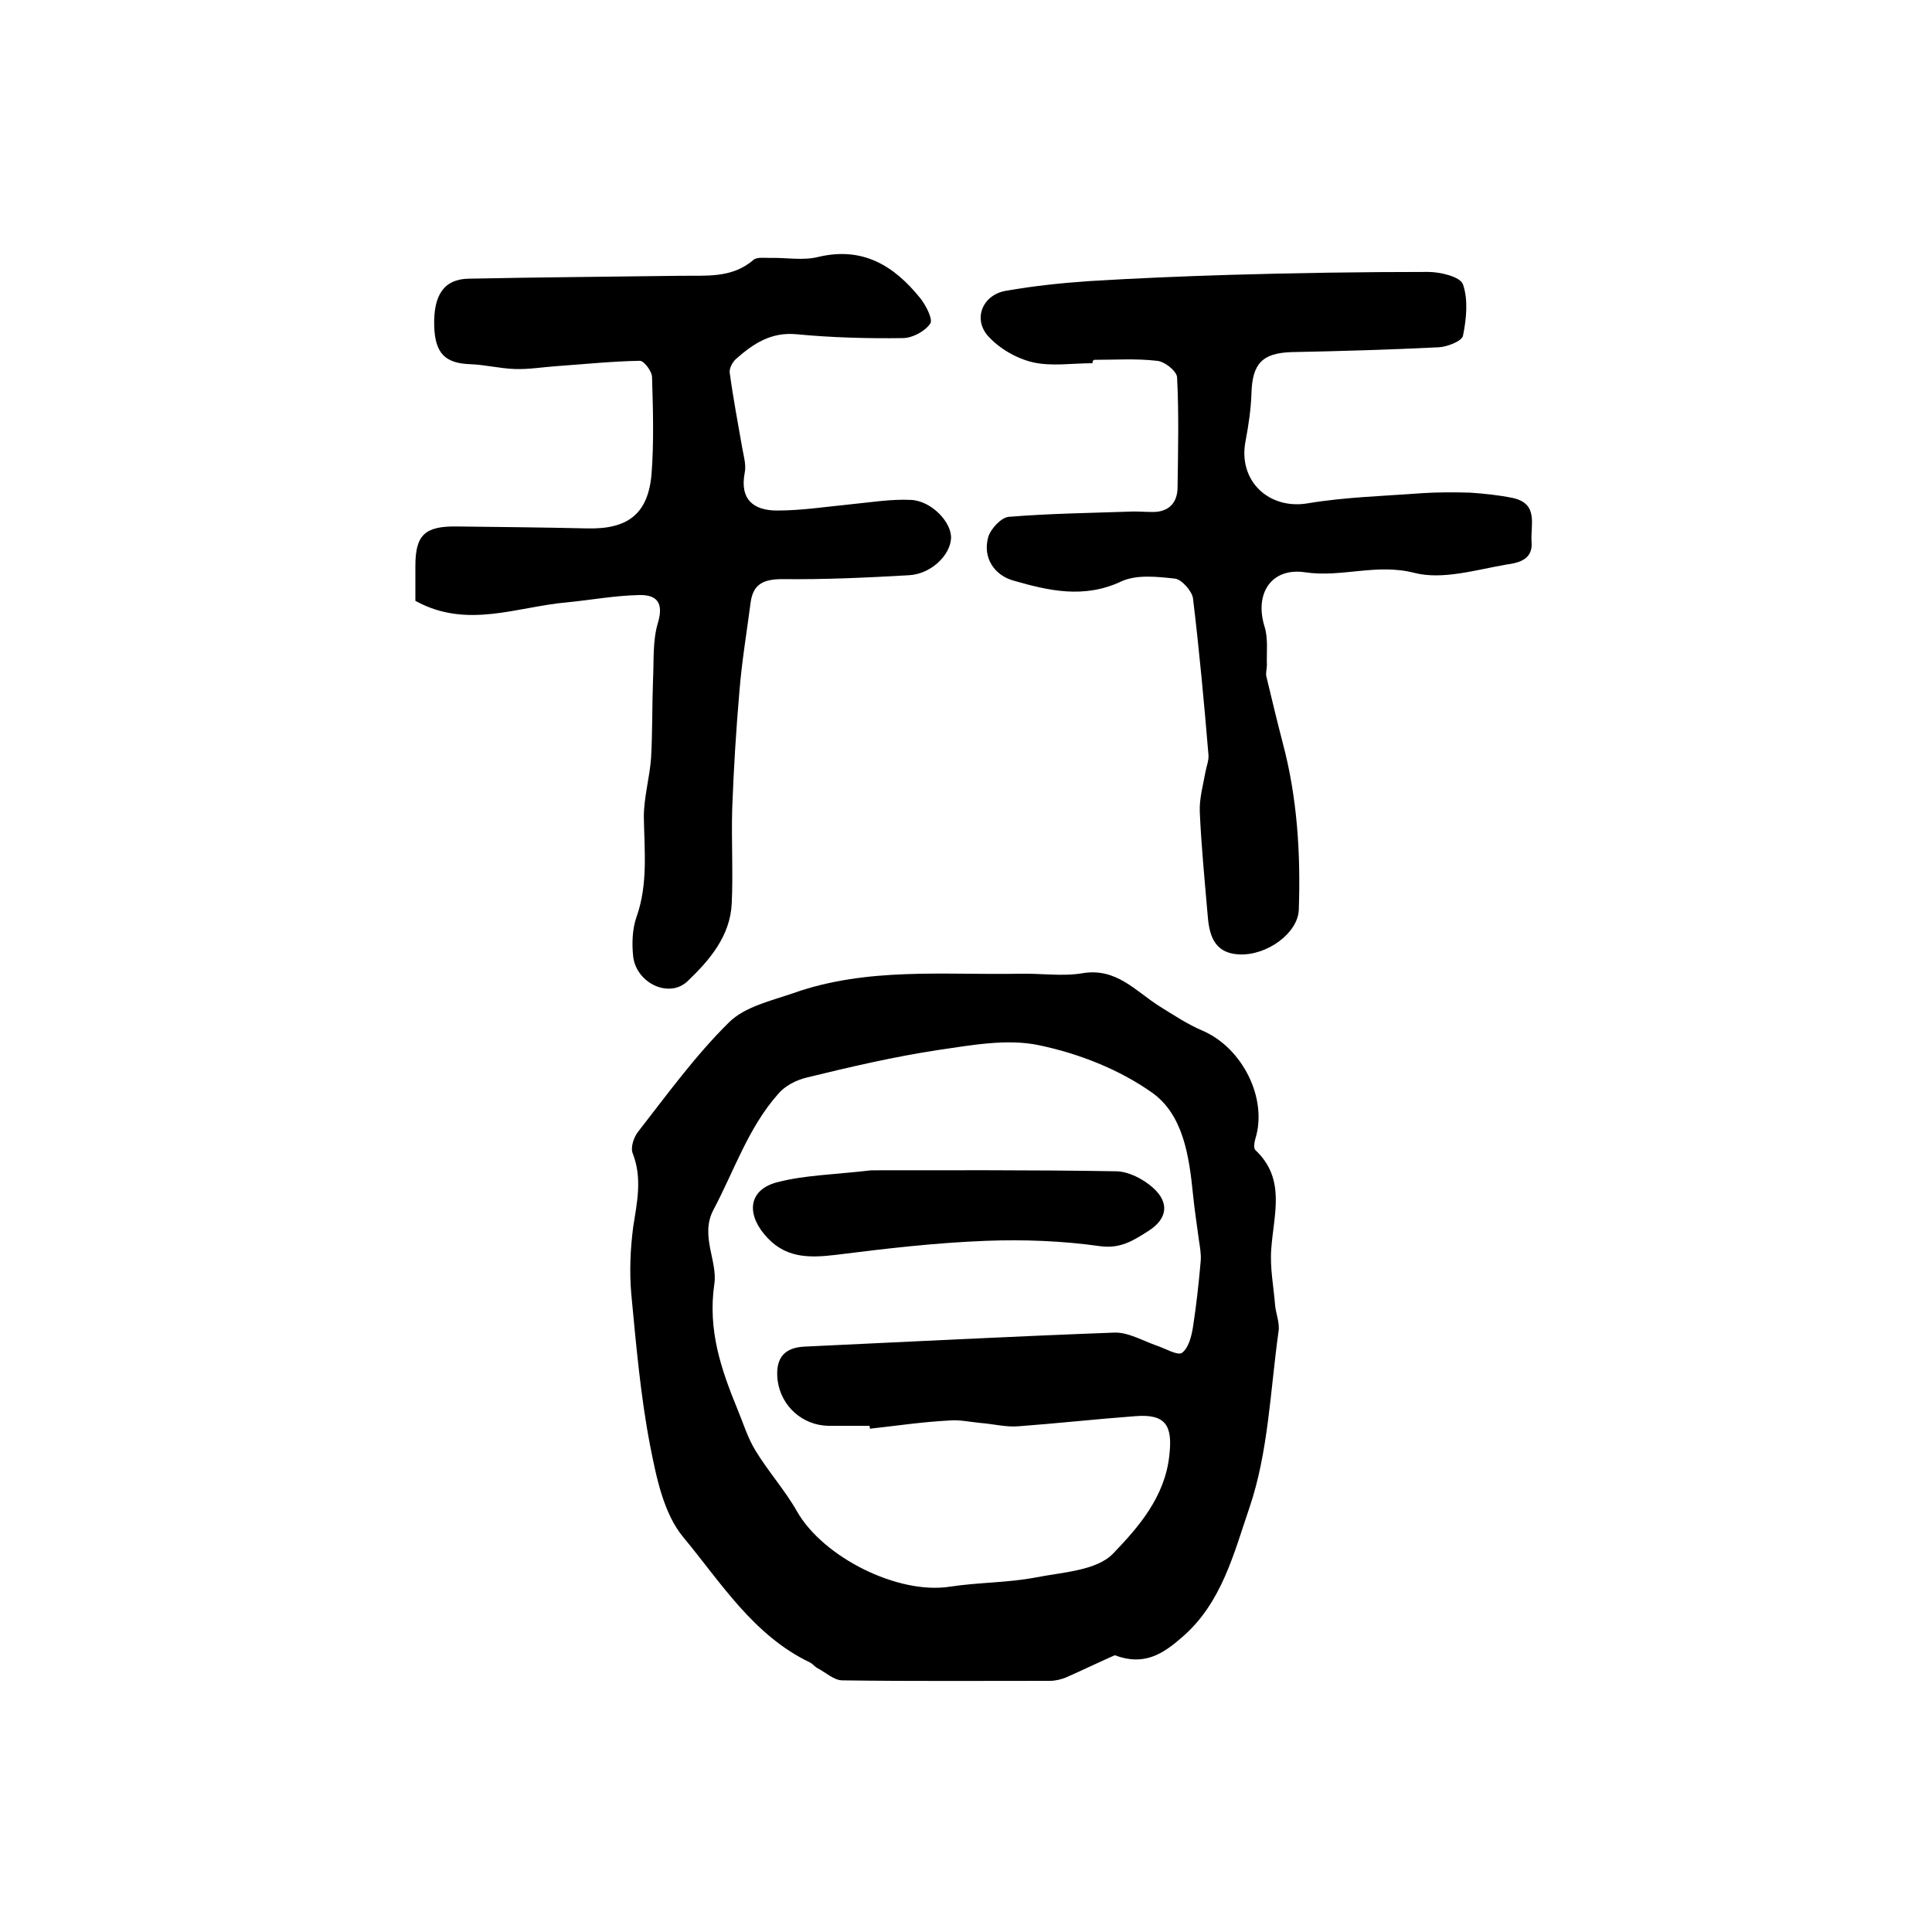 <?xml version="1.0" encoding="utf-8"?>
<!-- Generator: Adobe Illustrator 22.0.0, SVG Export Plug-In . SVG Version: 6.00 Build 0)  -->
<svg version="1.1" id="图层_1" xmlns="http://www.w3.org/2000/svg" xmlns:xlink="http://www.w3.org/1999/xlink" x="0px" y="0px"
	 viewBox="0 0 400 400" style="enable-background:new 0 0 400 400;" xml:space="preserve">
<style type="text/css">
	.st0{fill:#FFFFFF;}
</style>
<g>
	
	<path d="M230.8,342.7c-3.4,1.5-6.7,3.1-10.1,4.6c-1,0.4-2.2,0.7-3.3,0.7c-14.3,0-28.6,0.1-43-0.1c-1.7,0-3.4-1.6-5.1-2.5
		c-0.6-0.3-1-0.9-1.6-1.2c-11.7-5.6-18.4-16.5-26.2-25.9c-4.1-4.9-5.6-12.4-6.9-19c-2-10.4-2.9-20.9-3.9-31.4
		c-0.4-4.6-0.2-9.3,0.4-13.9c0.8-5.1,1.9-10.1-0.1-15.2c-0.5-1.2,0.2-3.4,1.2-4.6c6-7.7,11.8-15.7,18.7-22.5
		c3.3-3.3,8.8-4.5,13.4-6.1c15.3-5.4,31.2-3.7,46.9-4c4.3-0.1,8.7,0.6,12.9-0.1c7-1.2,11,3.7,15.9,6.8c2.9,1.8,5.9,3.8,9,5.1
		c8.3,3.6,13.5,14.1,10.9,22.4c-0.2,0.7-0.4,1.9,0,2.3c6.4,6,3.8,13.3,3.3,20.5c-0.3,3.9,0.5,7.8,0.8,11.7c0.2,1.8,1,3.7,0.7,5.4
		c-1.7,12.2-2.1,24.9-6,36.4c-3.2,9.3-5.7,19.8-14,26.9C240.8,342.4,236.9,345,230.8,342.7z M180.1,295.8c0-0.2,0-0.4-0.1-0.6
		c-2.8,0-5.7,0-8.5,0c-5.4-0.1-9.8-4.1-10.5-9.4c-0.5-4.2,1-6.8,5.6-7c21.4-1,42.7-2.1,64.1-2.9c2.9-0.1,5.9,1.7,8.8,2.7
		c1.8,0.6,4.3,2.1,5.2,1.5c1.4-1,2-3.5,2.3-5.4c0.7-4.5,1.2-9.1,1.6-13.7c0.1-1.5-0.2-3-0.4-4.4c-0.4-3.1-0.9-6.2-1.2-9.3
		c-0.8-7.9-2-16.5-8.5-21.1c-6.8-4.8-15.2-8.1-23.4-9.8c-6.6-1.4-14,0-20.9,1c-9.2,1.4-18.2,3.5-27.2,5.7c-2.1,0.5-4.5,1.7-5.9,3.4
		c-6.2,7-9.1,15.9-13.4,24c-2.8,5.3,0.9,10.6,0.2,15.3c-1.4,9.6,1.4,17.7,4.8,26c1.2,2.9,2.1,5.9,3.7,8.5c2.6,4.3,6.1,8.2,8.6,12.6
		c5.4,9.5,20.9,17.3,31.7,15.6c5.9-0.9,11.9-0.8,17.7-1.9c5.6-1.1,12.7-1.4,16.1-5c5.2-5.4,10.7-11.7,11.6-20.3
		c0.7-6.1-0.7-8.6-7-8.1c-8.1,0.6-16.2,1.5-24.3,2.1c-2.6,0.2-5.2-0.5-7.9-0.7c-2.1-0.2-4.3-0.7-6.4-0.5
		C190.9,294.4,185.5,295.2,180.1,295.8z"/>
	<path d="M86,124.4c0-2.6,0-4.9,0-7.2c0-6.4,1.9-8.3,8.6-8.2c9,0.1,18,0.2,27,0.4c8.4,0.2,12.6-3,13.3-11.3c0.5-6.6,0.3-13.3,0.1-20
		c0-1.2-1.7-3.5-2.6-3.4c-5.7,0.1-11.4,0.7-17.1,1.1c-2.9,0.2-5.8,0.7-8.7,0.6c-3.1-0.1-6.2-0.9-9.3-1c-5.1-0.2-7.2-2.2-7.4-7.8
		c-0.2-6.5,2-9.8,7.1-9.9c14.6-0.3,29.2-0.4,43.8-0.6c5.3-0.1,10.7,0.6,15.2-3.3c0.7-0.6,2.2-0.4,3.4-0.4c3.3-0.1,6.8,0.6,10-0.2
		c9.2-2.2,15.7,1.8,21.1,8.5c1.2,1.5,2.7,4.4,2.1,5.3c-1.1,1.6-3.7,3-5.7,3c-7.3,0.1-14.7-0.1-22-0.8c-5.3-0.5-9,2-12.5,5.1
		c-0.8,0.7-1.5,2.1-1.3,3c0.7,5.2,1.7,10.4,2.6,15.6c0.3,1.6,0.8,3.4,0.5,4.9c-1.1,5.6,1.8,7.9,6.7,7.9c5.1,0,10.2-0.8,15.3-1.3
		c4.1-0.4,8.3-1.1,12.4-0.9c4.3,0.2,8.5,4.7,8.3,8c-0.2,3.5-4.2,7.4-8.8,7.6c-8.7,0.5-17.4,0.9-26.1,0.8c-3.9,0-6.1,1-6.6,4.9
		c-0.8,6.1-1.8,12.1-2.3,18.2c-0.7,8.1-1.2,16.2-1.5,24.3c-0.2,6.6,0.2,13.2-0.1,19.7c-0.3,6.8-4.6,11.8-9.1,16.1
		c-3.8,3.7-10.6,0.5-11.3-5c-0.3-2.7-0.2-5.8,0.7-8.3c2.4-6.8,1.6-13.8,1.5-20.7c0-4,1.2-8.1,1.5-12.2c0.3-5.4,0.2-10.7,0.4-16.1
		c0.2-4-0.1-8.1,1-11.8c1.3-4.3-0.3-5.9-3.9-5.8c-4.9,0.1-9.8,1-14.8,1.5C107,125.6,96.7,130.3,86,124.4z"/>
	<path d="M226.2,75.2c-4.2,0-8.5,0.7-12.4-0.2c-3.4-0.8-7-2.9-9.3-5.5c-3.1-3.6-1-8.5,3.8-9.3c5.7-1,11.4-1.6,17.2-2
		c9.7-0.6,19.5-1,29.3-1.3c13.6-0.4,27.3-0.6,40.9-0.6c2.5,0,6.7,1,7.2,2.6c1.1,3.2,0.7,7.1,0,10.6c-0.2,1.1-3.2,2.3-5,2.4
		c-10.2,0.5-20.3,0.8-30.5,1c-6.1,0.2-8.1,2.4-8.3,8.5c-0.1,3.3-0.6,6.6-1.2,9.8c-1.7,8.3,4.8,14.4,12.9,13
		c7.8-1.3,15.8-1.5,23.7-2.1c3.3-0.2,6.6-0.2,9.9-0.1c2.9,0.2,5.9,0.5,8.8,1.1c5.5,1.2,3.6,5.7,3.9,9.2c0.3,3.8-3.2,4.3-5.3,4.6
		c-6.3,1.1-13.2,3.2-19,1.7c-7.8-2-15,1-22.5-0.1c-7.1-1.1-10.6,4.4-8.5,11.2c0.8,2.5,0.4,5.3,0.5,8c0,0.8-0.3,1.7-0.1,2.4
		c1.1,4.6,2.2,9.2,3.4,13.8c3,11.3,3.7,22.9,3.3,34.5c-0.2,4.8-6.6,9.5-12.4,9.2c-5.3-0.3-6.2-4.2-6.5-8.5c-0.6-7-1.3-14.1-1.6-21.1
		c-0.1-2.7,0.7-5.5,1.2-8.3c0.2-1.1,0.7-2.3,0.6-3.4c-0.9-10.8-1.9-21.6-3.2-32.4c-0.2-1.5-2.3-3.9-3.7-4.1c-3.7-0.4-8-0.9-11.2,0.6
		c-7.7,3.6-15,1.9-22.3-0.2c-3.9-1.1-6.4-4.7-5.2-9c0.5-1.7,2.7-4.1,4.3-4.2c8.6-0.7,17.2-0.8,25.8-1.1c1.3,0,2.7,0.1,4,0.1
		c3.2,0,5-1.8,5.1-4.9c0.1-7.7,0.3-15.3-0.1-23c-0.1-1.3-2.6-3.3-4.2-3.4c-4.3-0.5-8.6-0.2-13-0.2C226.2,74.7,226.2,74.9,226.2,75.2
		z"/>
	
	<path d="M180.4,242.3c15.5,0,33-0.1,50.6,0.2c2.6,0,5.7,1.6,7.7,3.4c3.5,3.1,3,6.5-1,9c-3,1.9-5.7,3.7-10,3.1
		c-7.8-1.1-15.8-1.4-23.6-1.1c-10.4,0.4-20.7,1.6-31,2.9c-5.8,0.7-10.8,0.7-14.9-4.3c-3.8-4.6-3-9.4,3-10.8
		C166.7,243.3,172.6,243.2,180.4,242.3z"/>
</g>
</svg>
